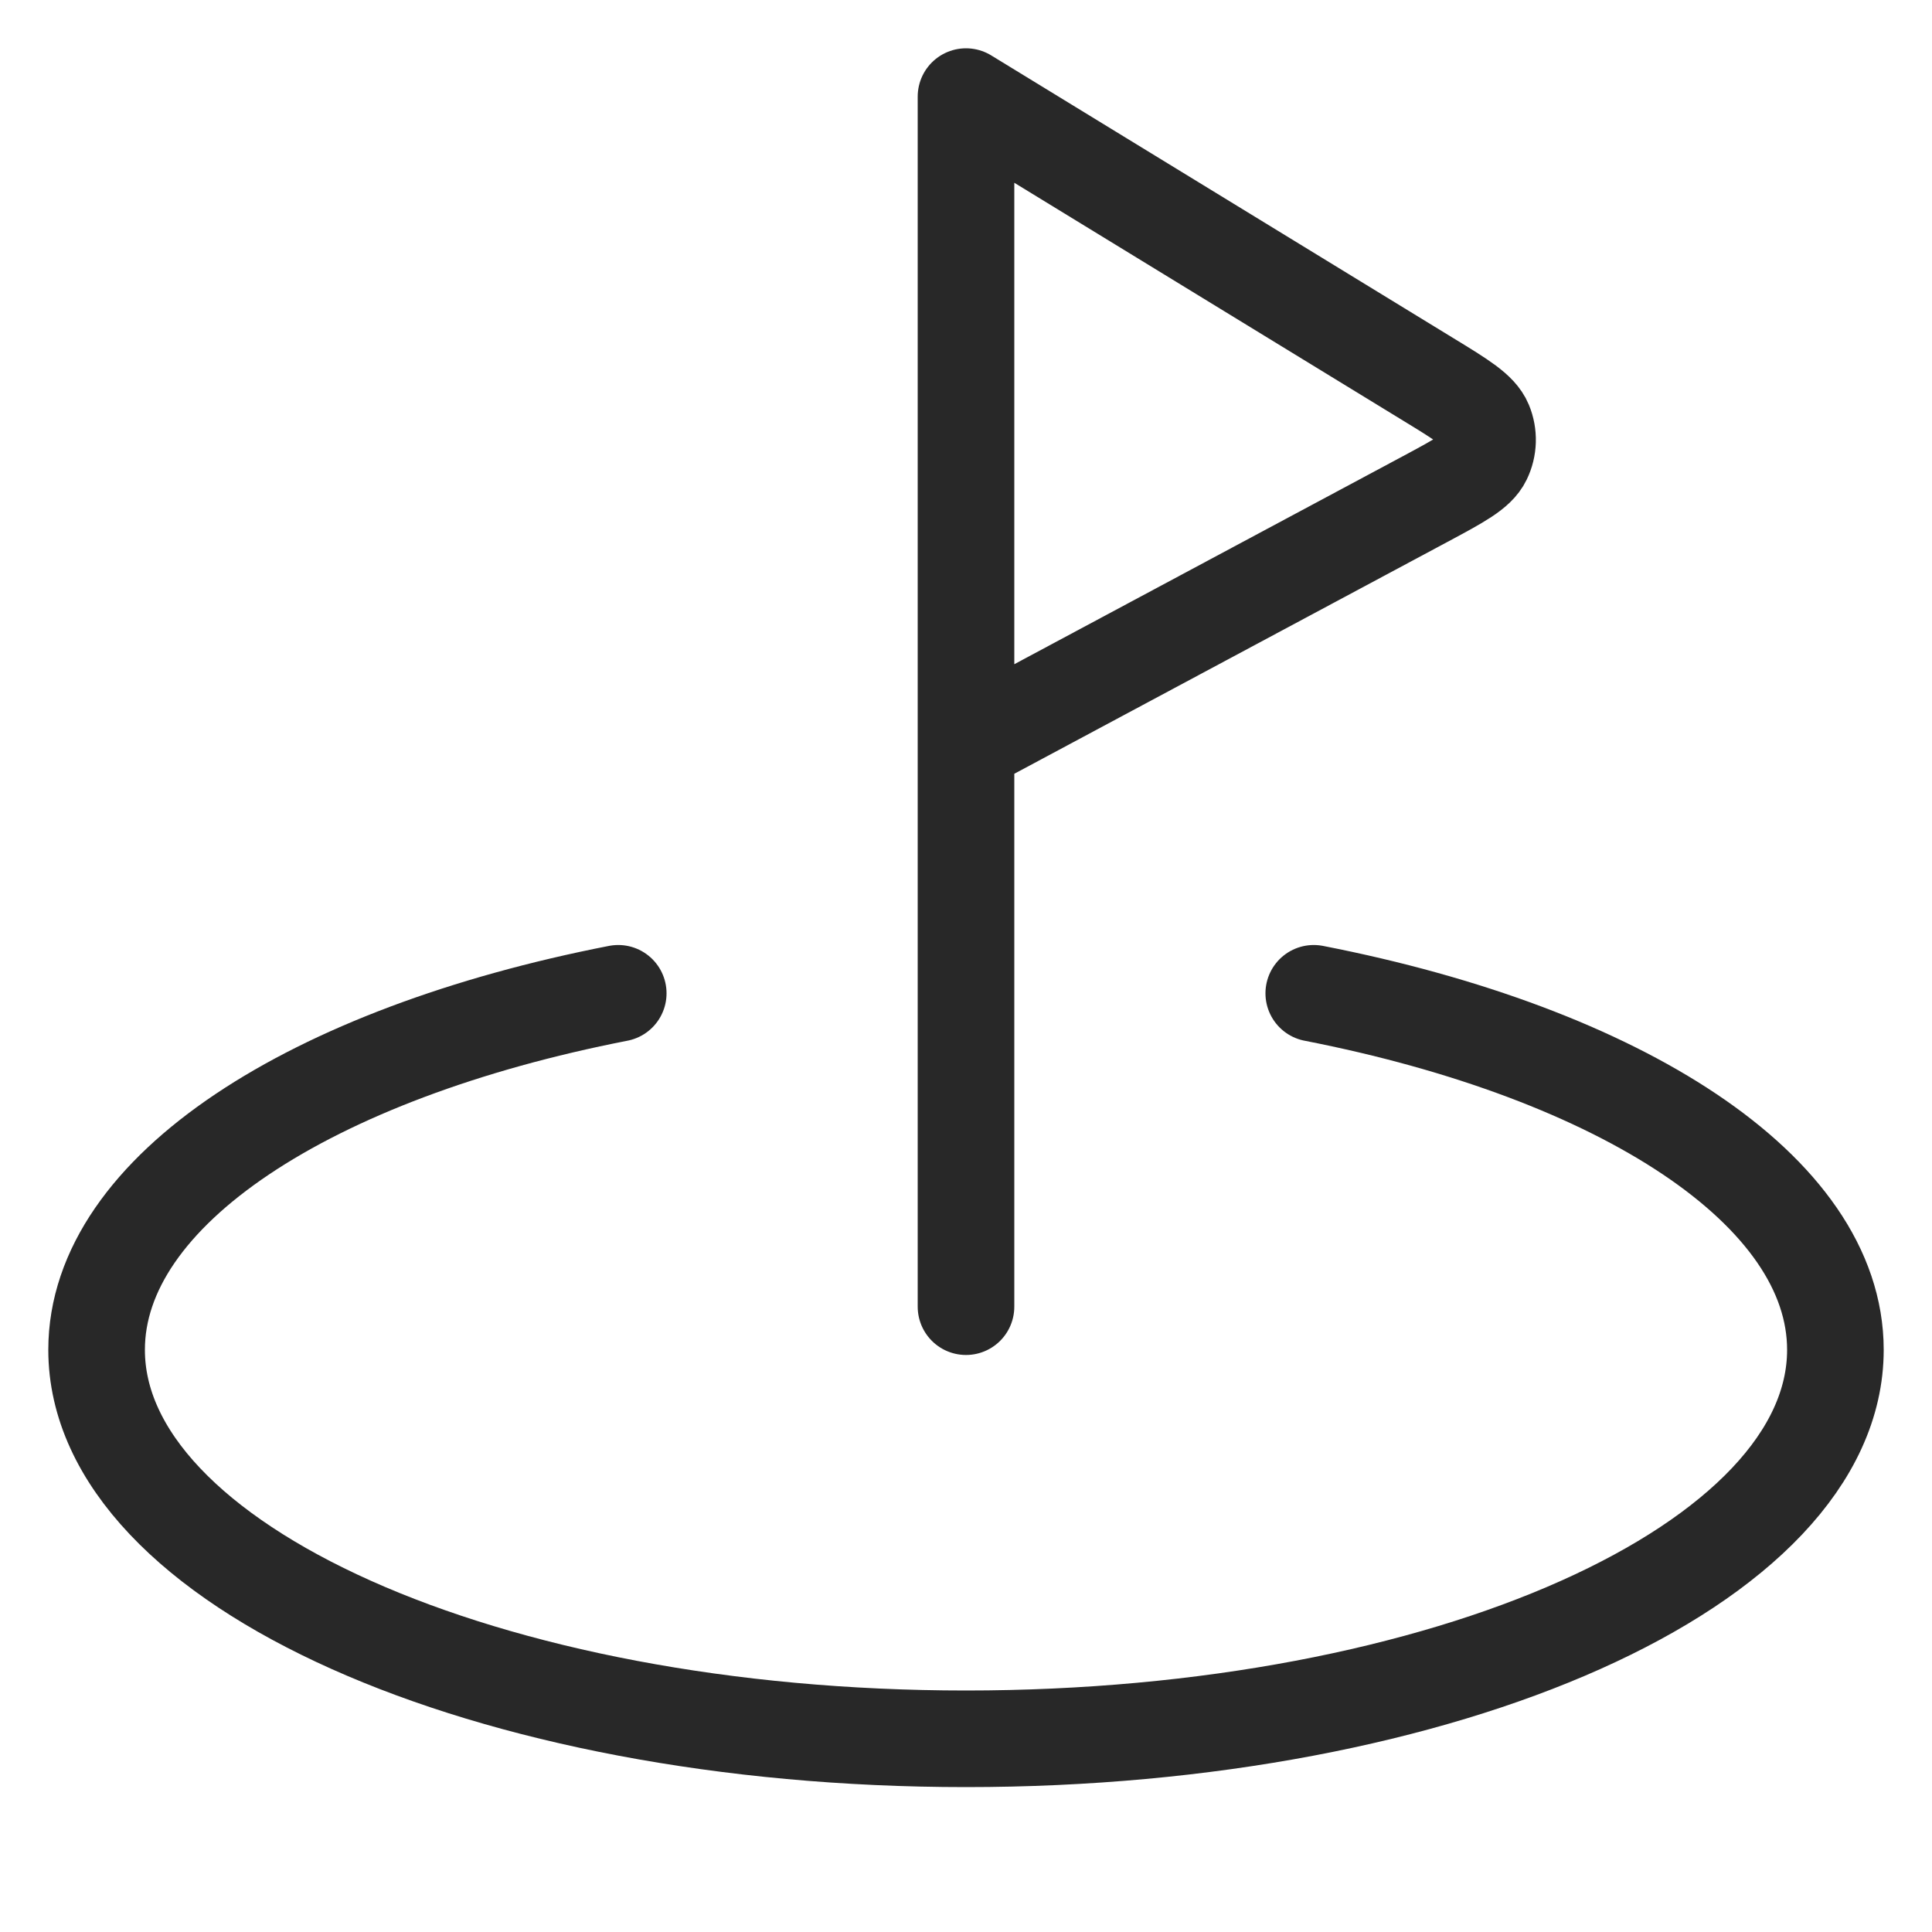 <?xml version="1.0" encoding="UTF-8"?>
<svg xmlns="http://www.w3.org/2000/svg" width="30" height="30" viewBox="0 0 30 30" fill="none">
  <path d="M20.4 15.424C25.168 16.355 28.5 18.484 28.5 20.96C28.5 24.296 22.456 27 15 27C7.544 27 1.5 24.296 1.5 20.96C1.5 18.484 4.832 16.355 9.6 15.424M15 20.29V1.5L22.179 5.892C22.703 6.212 22.964 6.372 23.048 6.574C23.121 6.75 23.115 6.949 23.032 7.12C22.937 7.317 22.666 7.462 22.125 7.752L15 11.566" stroke="#282828" stroke-width="1.5" stroke-linecap="round" stroke-linejoin="round"></path>
</svg>
